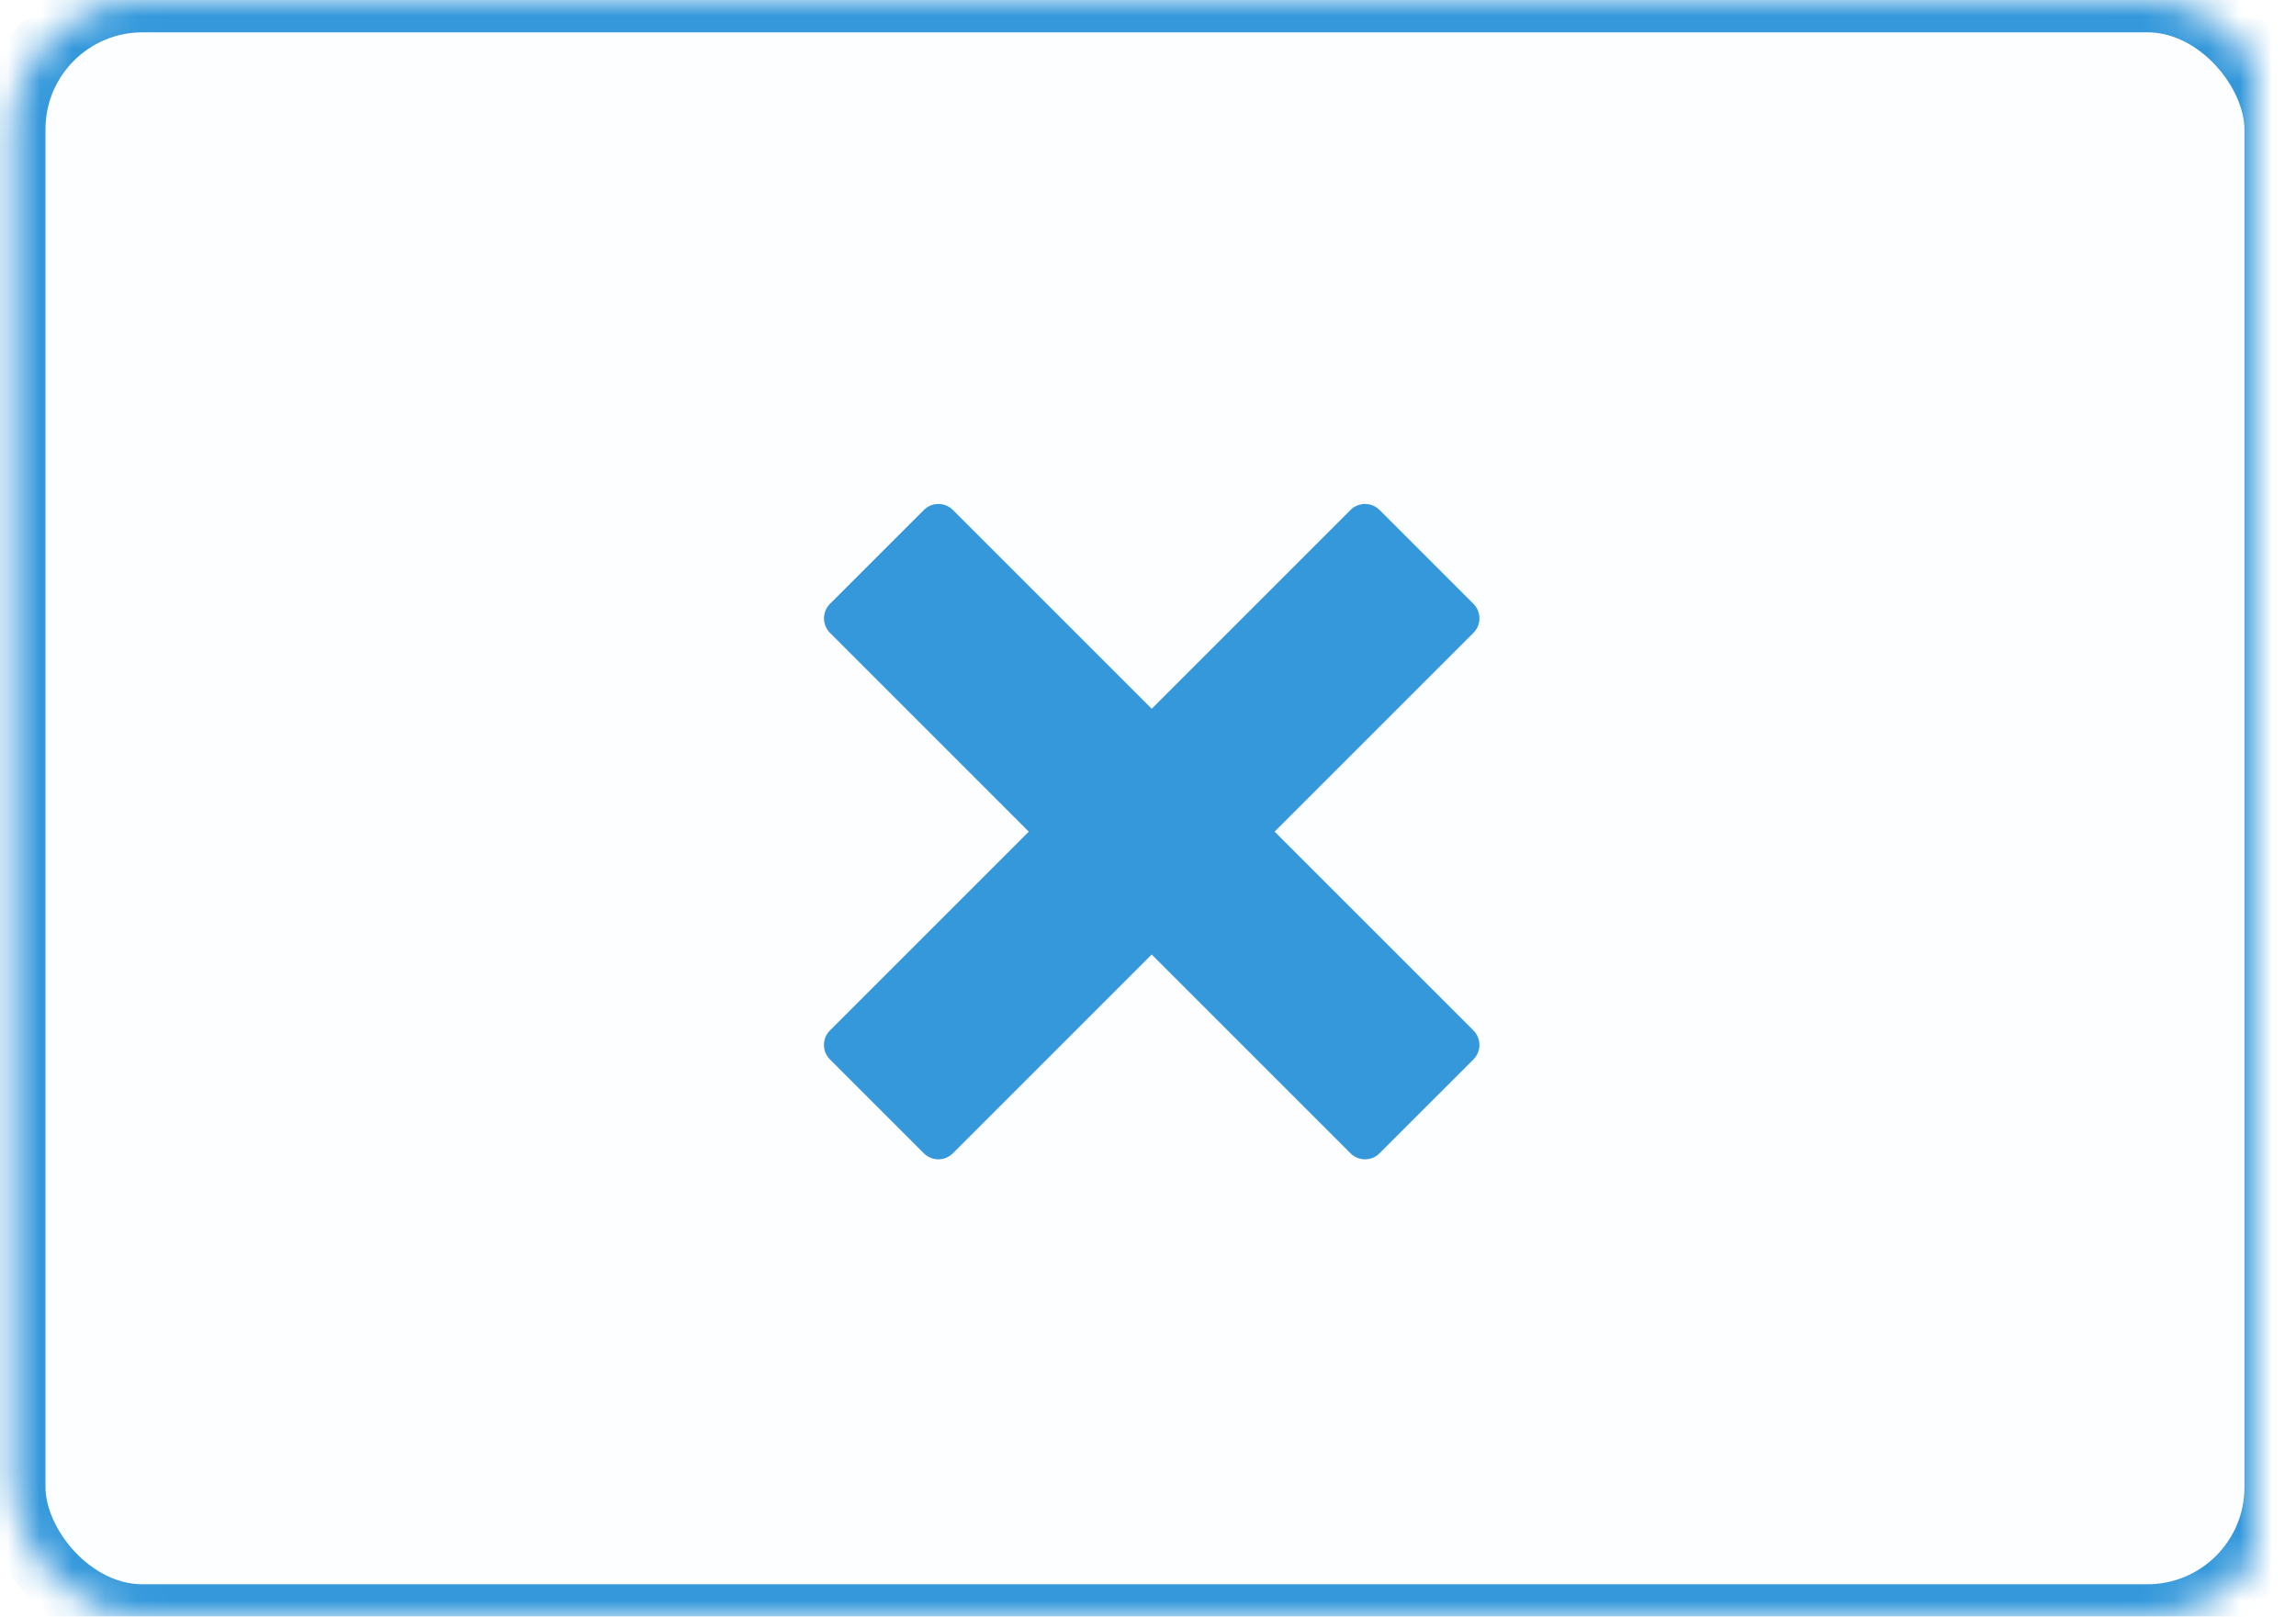 <?xml version="1.0" encoding="UTF-8" standalone="no"?>
<svg width="71px" height="50px" viewBox="0 0 71 50" version="1.1" xmlns="http://www.w3.org/2000/svg" xmlns:xlink="http://www.w3.org/1999/xlink">
    <!-- Generator: Sketch 3.8.1 (29687) - http://www.bohemiancoding.com/sketch -->
    <title>disabled</title>
    <desc>Created with Sketch.</desc>
    <defs>
        <rect id="path-1" x="0.656" y="0" width="70" height="50" rx="4"></rect>
        <mask id="mask-2" maskContentUnits="userSpaceOnUse" maskUnits="objectBoundingBox" x="0" y="0" width="70" height="50" fill="white">
            <use xlink:href="#path-1"></use>
        </mask>
    </defs>
    <g id="Page-1" stroke="none" stroke-width="1" fill="none" fill-rule="evenodd">
        <g id="disabled" transform="translate(-0.25, 0)">
            <g id="Rectangle-5-Copy-2-+-Shape-Copy" transform="translate(0, 0)">
                <use id="Rectangle-5-Copy-2" stroke="#3498DB" mask="url(#mask-2)" stroke-width="2" fill-opacity="0.01" fill="#00A0D2" xlink:href="#path-1"></use>
                <path d="M45.815,31.871 L45.815,31.871 L39.665,25.722 L45.815,19.572 L45.815,19.572 C45.881,19.506 45.929,19.429 45.96,19.346 C46.044,19.121 45.996,18.858 45.815,18.677 L42.91,15.772 C42.729,15.591 42.465,15.543 42.24,15.627 C42.158,15.657 42.081,15.705 42.014,15.771 L42.014,15.771 L35.865,21.921 L29.715,15.771 L29.715,15.771 C29.649,15.705 29.572,15.657 29.489,15.627 C29.264,15.543 29.001,15.591 28.82,15.772 L25.915,18.677 C25.734,18.858 25.686,19.121 25.77,19.346 C25.801,19.429 25.848,19.506 25.914,19.572 L25.914,19.572 L32.063,25.722 L25.914,31.871 L25.914,31.871 C25.848,31.938 25.8,32.015 25.769,32.097 C25.685,32.322 25.733,32.586 25.914,32.767 L28.819,35.672 C29,35.853 29.264,35.901 29.489,35.817 C29.571,35.786 29.648,35.738 29.715,35.672 L29.715,35.672 L35.864,29.522 L42.014,35.672 L42.014,35.672 C42.08,35.738 42.157,35.786 42.24,35.817 C42.465,35.901 42.728,35.853 42.909,35.672 L45.814,32.767 C45.995,32.586 46.043,32.322 45.959,32.097 C45.928,32.015 45.881,31.938 45.814,31.871 L45.815,31.871 Z" id="Shape-Copy-10" fill="#3498DB"></path>
            </g>
        </g>
    </g>
</svg>